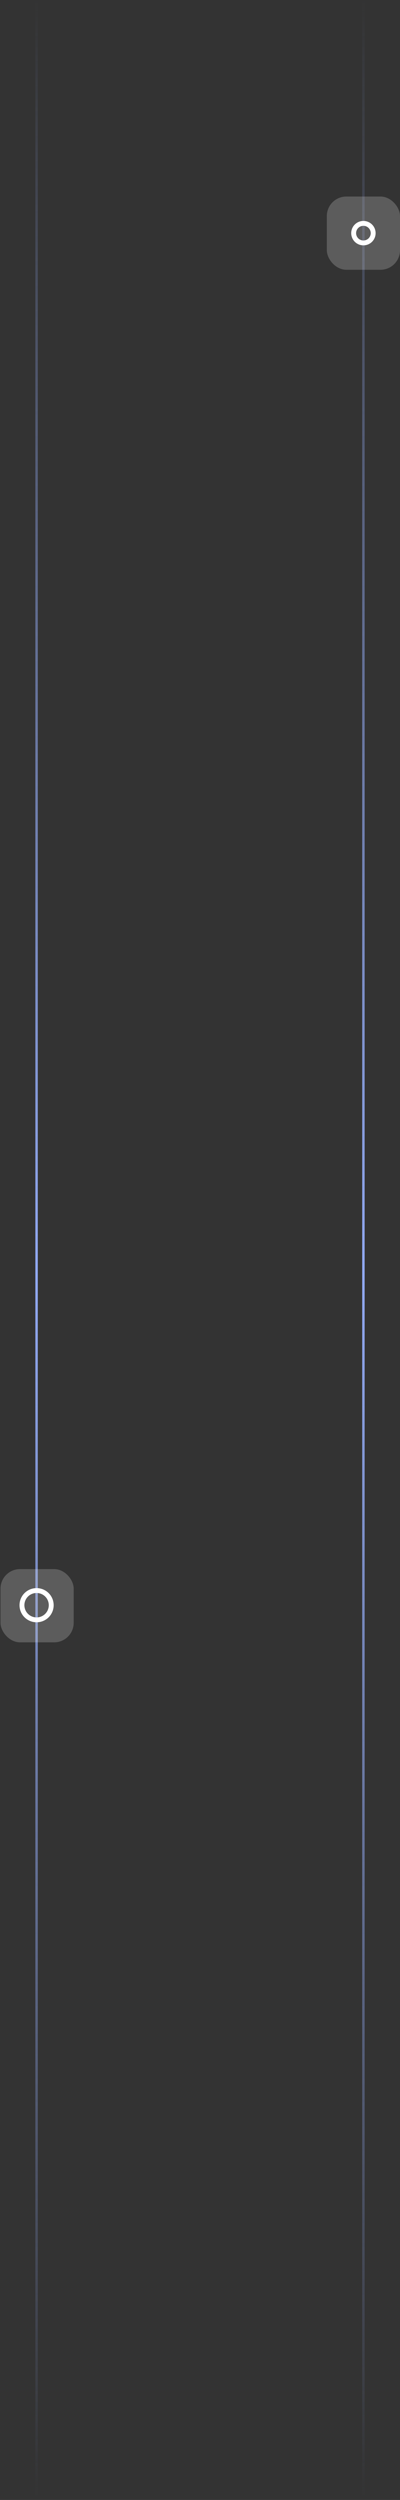 <svg width="164" height="1024" fill="none" xmlns="http://www.w3.org/2000/svg"><rect width="100%" height="100%" fill="#333333" stroke="none"/><path d="M15-.5v1024" stroke="url(#a)" stroke-linecap="round"/><rect opacity=".2" x=".213" y="642.713" width="30" height="30" rx="8" fill="#fff"/><path d="M15 663.5a6 6 0 1 0 0-12 6 6 0 0 0 0 12Z" stroke="#fff" stroke-width="2"/><path d="M149-.5v1024" stroke="url(#b)" stroke-linecap="round"/><rect opacity=".2" x="134" y="80.5" width="30" height="30" rx="8" fill="#fff"/><path d="M149 99.5a4 4 0 1 0 0-8 4 4 0 0 0 0 8Z" stroke="#fff" stroke-width="2"/><defs><linearGradient id="a" x1="15.5" y1="-.5" x2="15.5" y2="1023.5" gradientUnits="userSpaceOnUse"><stop stop-color="#92AAF4" stop-opacity="0"/><stop offset=".51" stop-color="#92AAF4"/><stop offset="1" stop-color="#92AAF4" stop-opacity="0"/></linearGradient><linearGradient id="b" x1="149.5" y1="-.5" x2="149.5" y2="1023.5" gradientUnits="userSpaceOnUse"><stop stop-color="#92AAF4" stop-opacity="0"/><stop offset=".51" stop-color="#92AAF4"/><stop offset="1" stop-color="#92AAF4" stop-opacity="0"/></linearGradient></defs></svg>